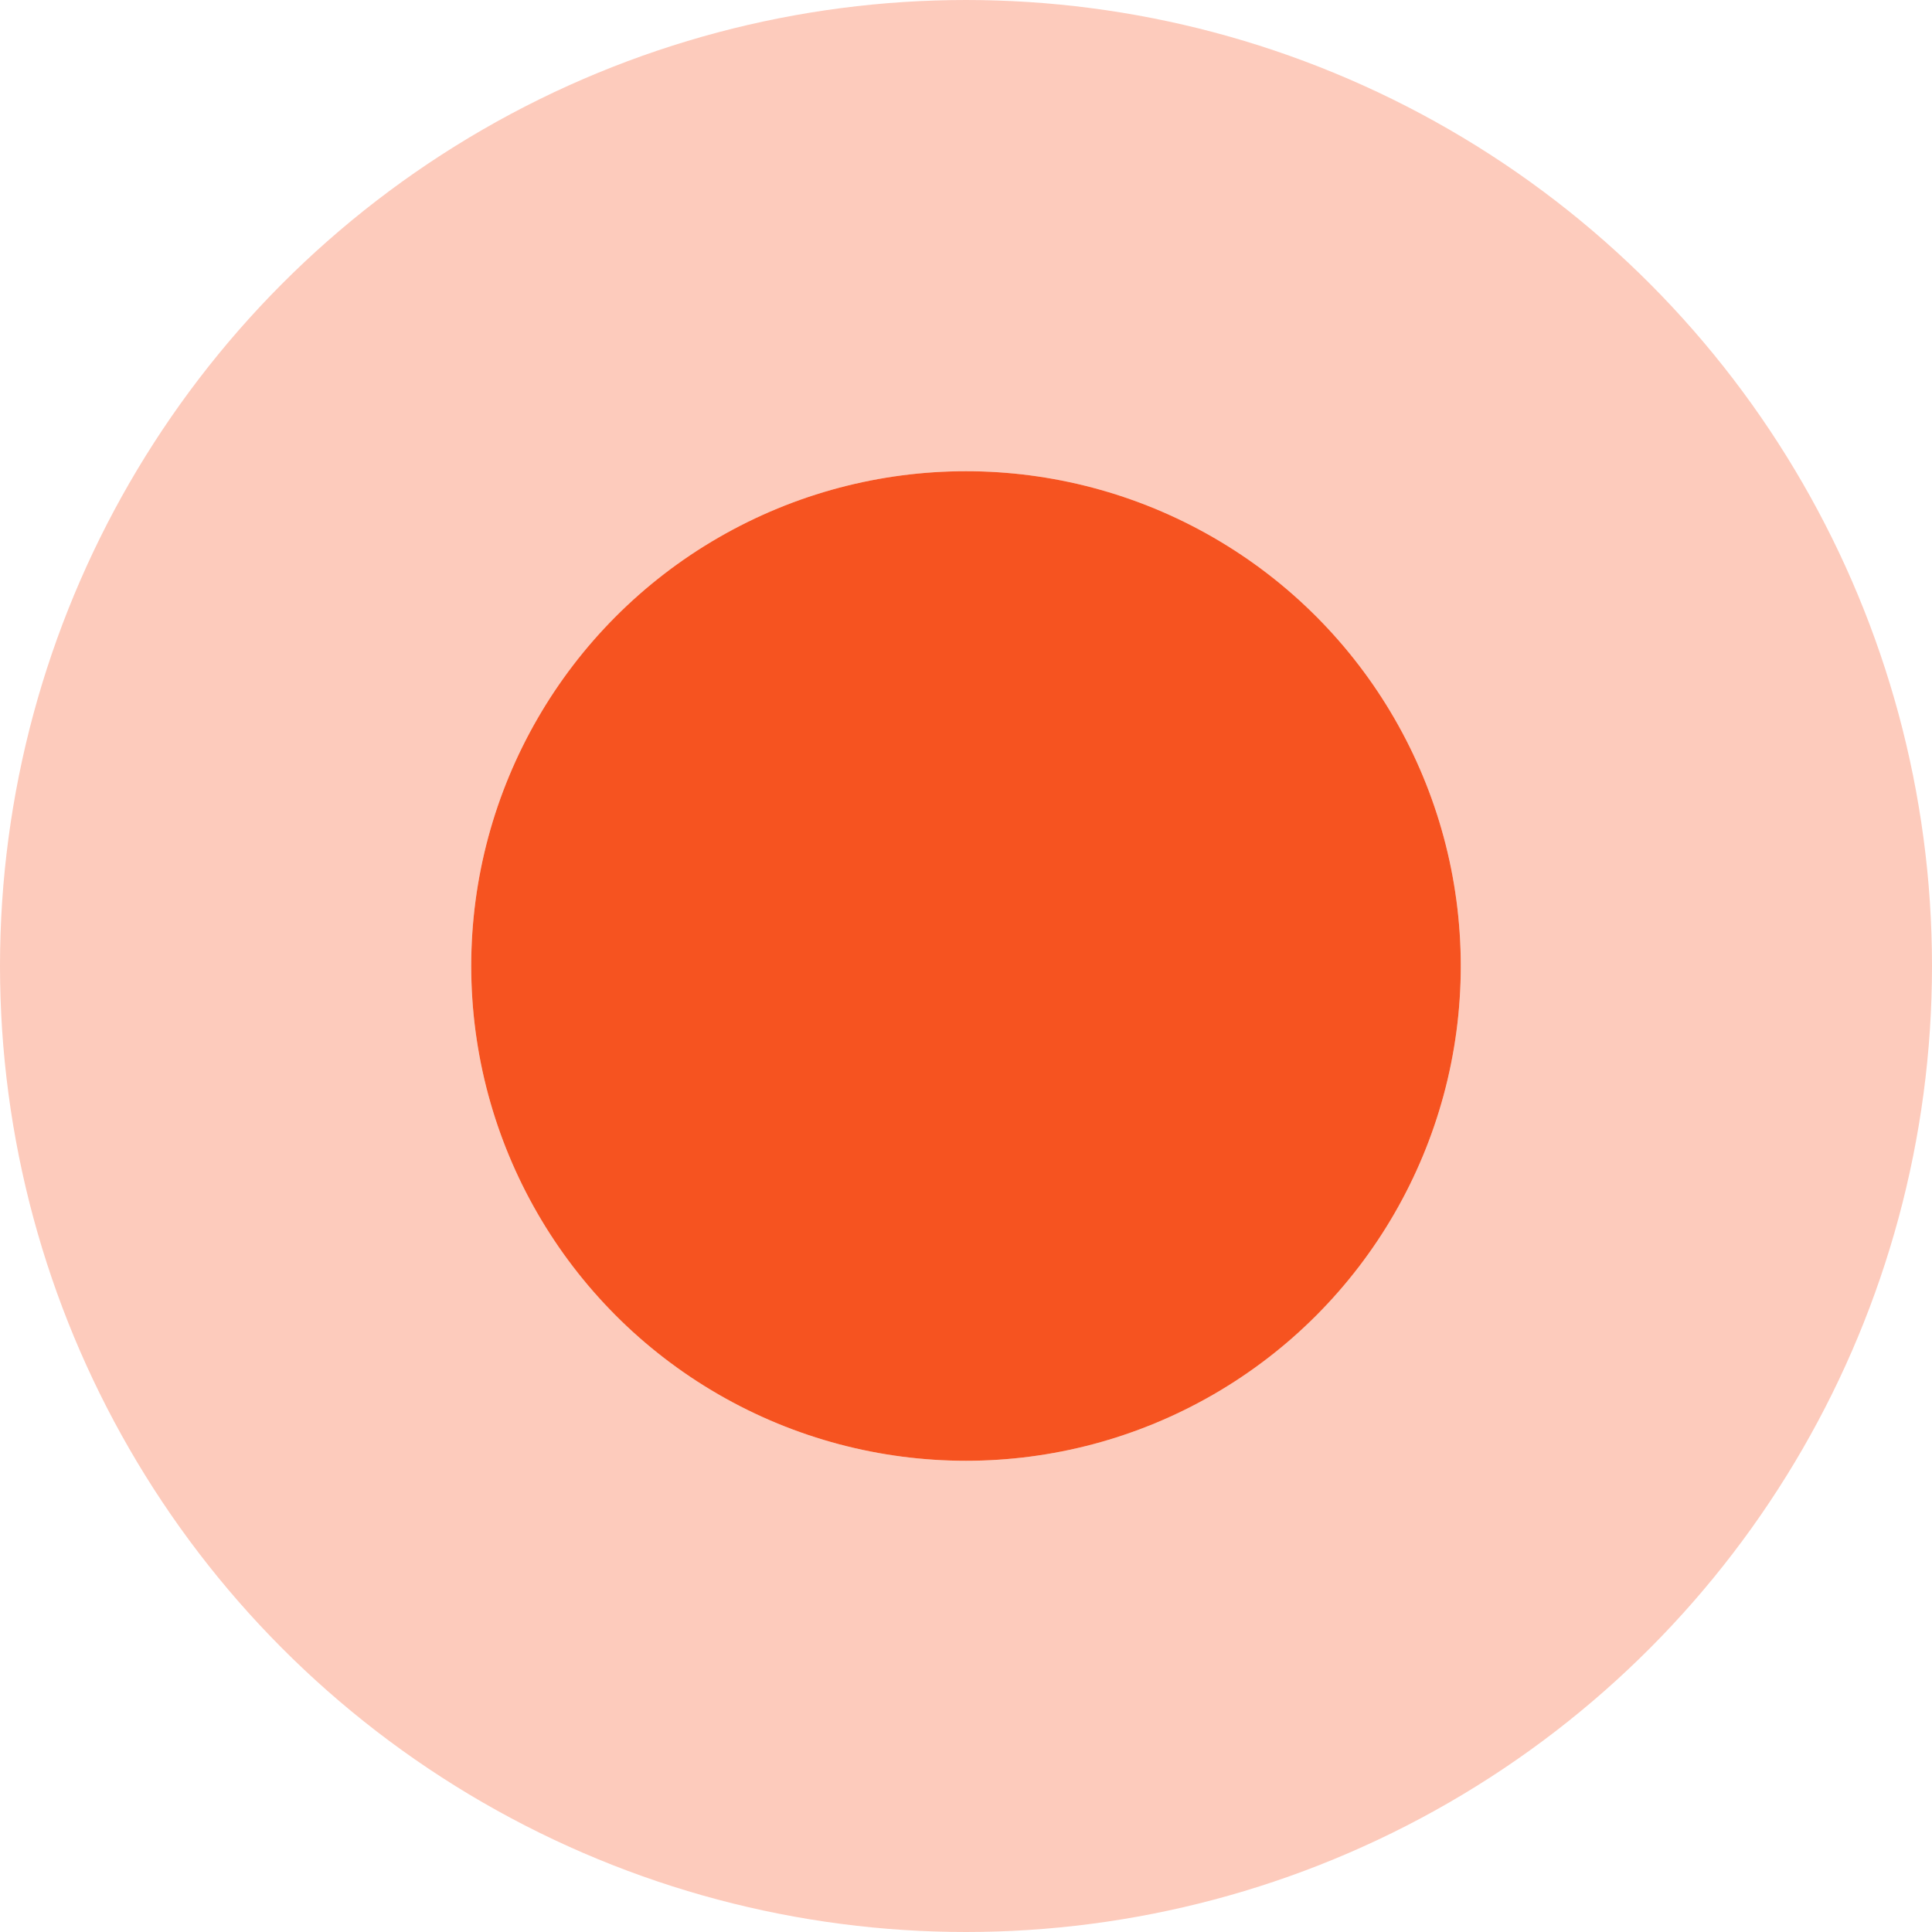 <?xml version="1.0" encoding="UTF-8"?> <svg xmlns="http://www.w3.org/2000/svg" width="41" height="41" viewBox="0 0 41 41" fill="none"> <circle cx="20.5" cy="20.5" r="10.5" fill="#F65320"></circle> <circle cx="20.5" cy="20.5" r="15.5" stroke="#F65320" stroke-opacity="0.3" stroke-width="10"></circle> </svg> 